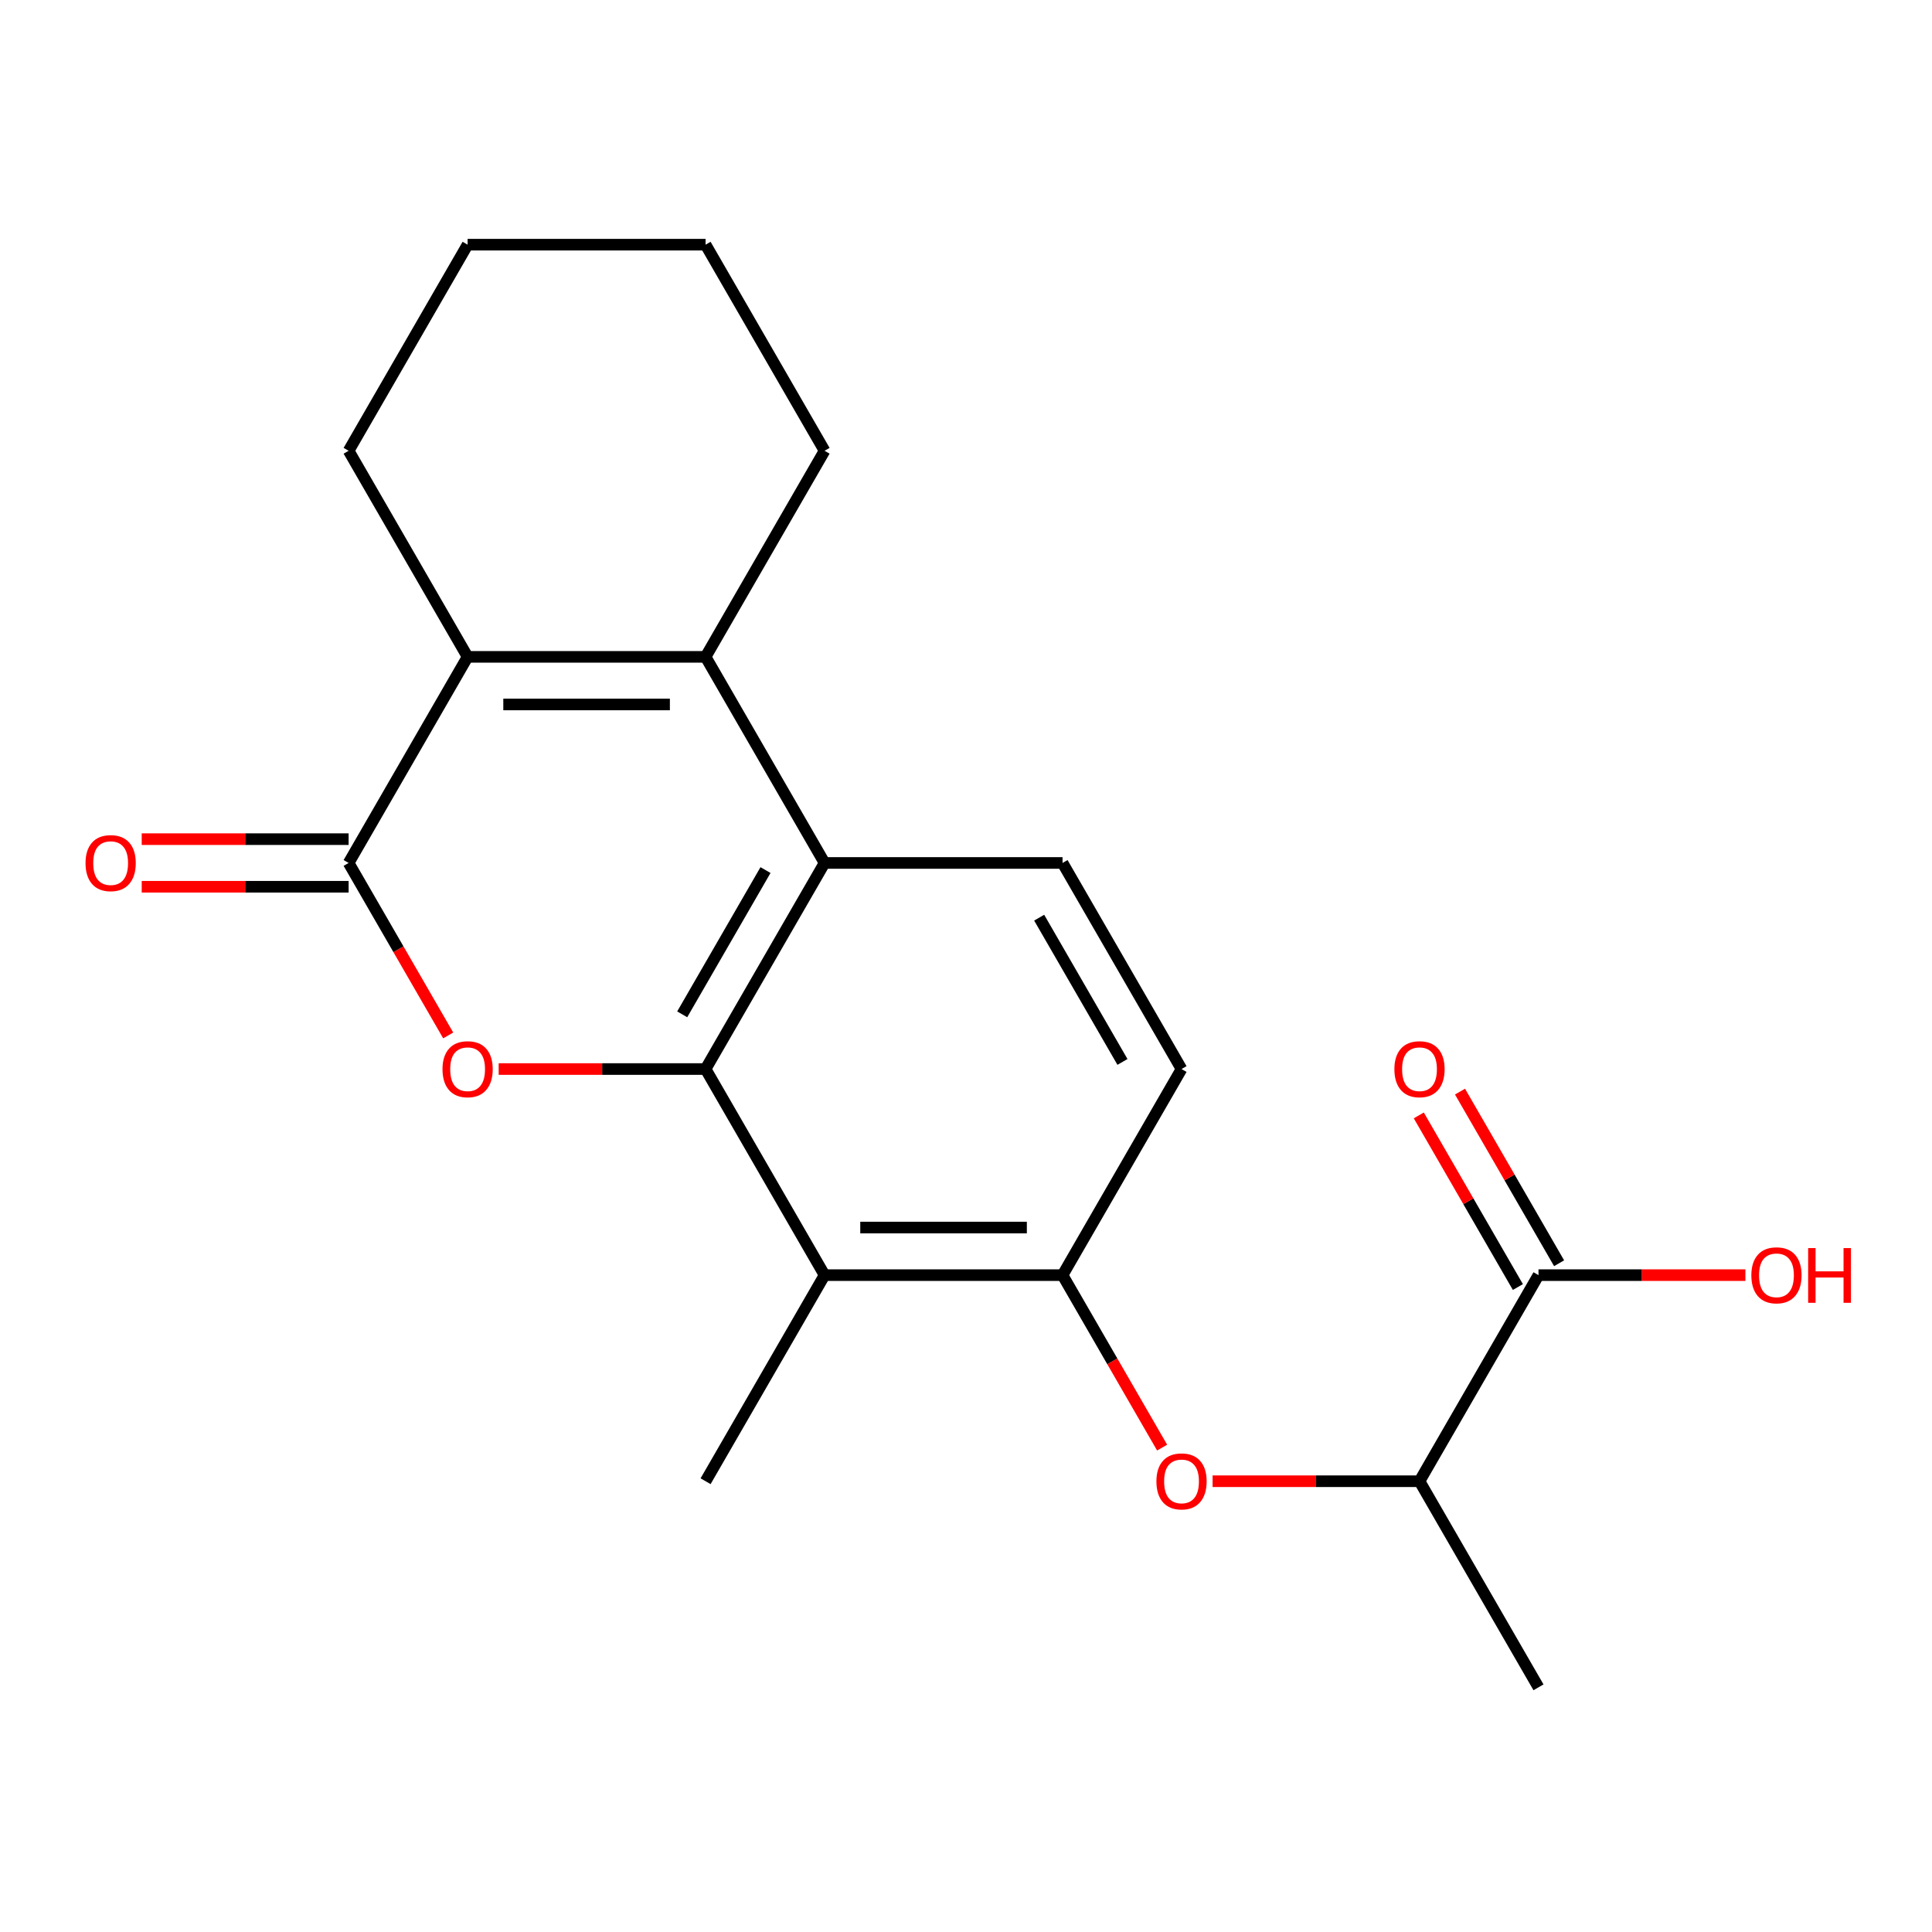 <?xml version='1.0' encoding='iso-8859-1'?>
<svg version='1.1' baseProfile='full'
              xmlns='http://www.w3.org/2000/svg'
                      xmlns:rdkit='http://www.rdkit.org/xml'
                      xmlns:xlink='http://www.w3.org/1999/xlink'
                  xml:space='preserve'
width='1000px' height='1000px' viewBox='0 0 1000 1000'>
<!-- END OF HEADER -->
<rect style='opacity:1.0;fill:#FFFFFF;stroke:none' width='1000' height='1000' x='0' y='0'> </rect>
<path class='bond-0' d='M 365.208,553.336 L 311.661,553.336' style='fill:none;fill-rule:evenodd;stroke:#000000;stroke-width:6px;stroke-linecap:butt;stroke-linejoin:miter;stroke-opacity:1' />
<path class='bond-0' d='M 311.661,553.336 L 258.113,553.336' style='fill:none;fill-rule:evenodd;stroke:#FF0000;stroke-width:6px;stroke-linecap:butt;stroke-linejoin:miter;stroke-opacity:1' />
<path class='bond-3' d='M 365.208,553.336 L 426.796,446.664' style='fill:none;fill-rule:evenodd;stroke:#000000;stroke-width:6px;stroke-linecap:butt;stroke-linejoin:miter;stroke-opacity:1' />
<path class='bond-3' d='M 353.112,525.018 L 396.223,450.347' style='fill:none;fill-rule:evenodd;stroke:#000000;stroke-width:6px;stroke-linecap:butt;stroke-linejoin:miter;stroke-opacity:1' />
<path class='bond-5' d='M 365.208,553.336 L 426.796,660.009' style='fill:none;fill-rule:evenodd;stroke:#000000;stroke-width:6px;stroke-linecap:butt;stroke-linejoin:miter;stroke-opacity:1' />
<path class='bond-1' d='M 231.988,535.937 L 206.217,491.3' style='fill:none;fill-rule:evenodd;stroke:#FF0000;stroke-width:6px;stroke-linecap:butt;stroke-linejoin:miter;stroke-opacity:1' />
<path class='bond-1' d='M 206.217,491.3 L 180.446,446.664' style='fill:none;fill-rule:evenodd;stroke:#000000;stroke-width:6px;stroke-linecap:butt;stroke-linejoin:miter;stroke-opacity:1' />
<path class='bond-11' d='M 180.446,434.346 L 126.898,434.346' style='fill:none;fill-rule:evenodd;stroke:#000000;stroke-width:6px;stroke-linecap:butt;stroke-linejoin:miter;stroke-opacity:1' />
<path class='bond-11' d='M 126.898,434.346 L 73.351,434.346' style='fill:none;fill-rule:evenodd;stroke:#FF0000;stroke-width:6px;stroke-linecap:butt;stroke-linejoin:miter;stroke-opacity:1' />
<path class='bond-11' d='M 180.446,458.981 L 126.898,458.981' style='fill:none;fill-rule:evenodd;stroke:#000000;stroke-width:6px;stroke-linecap:butt;stroke-linejoin:miter;stroke-opacity:1' />
<path class='bond-11' d='M 126.898,458.981 L 73.351,458.981' style='fill:none;fill-rule:evenodd;stroke:#FF0000;stroke-width:6px;stroke-linecap:butt;stroke-linejoin:miter;stroke-opacity:1' />
<path class='bond-22' d='M 180.446,446.664 L 242.034,339.991' style='fill:none;fill-rule:evenodd;stroke:#000000;stroke-width:6px;stroke-linecap:butt;stroke-linejoin:miter;stroke-opacity:1' />
<path class='bond-2' d='M 365.208,339.991 L 426.796,446.664' style='fill:none;fill-rule:evenodd;stroke:#000000;stroke-width:6px;stroke-linecap:butt;stroke-linejoin:miter;stroke-opacity:1' />
<path class='bond-4' d='M 365.208,339.991 L 242.034,339.991' style='fill:none;fill-rule:evenodd;stroke:#000000;stroke-width:6px;stroke-linecap:butt;stroke-linejoin:miter;stroke-opacity:1' />
<path class='bond-4' d='M 346.732,364.626 L 260.51,364.626' style='fill:none;fill-rule:evenodd;stroke:#000000;stroke-width:6px;stroke-linecap:butt;stroke-linejoin:miter;stroke-opacity:1' />
<path class='bond-15' d='M 365.208,339.991 L 426.796,233.319' style='fill:none;fill-rule:evenodd;stroke:#000000;stroke-width:6px;stroke-linecap:butt;stroke-linejoin:miter;stroke-opacity:1' />
<path class='bond-9' d='M 426.796,446.664 L 549.971,446.664' style='fill:none;fill-rule:evenodd;stroke:#000000;stroke-width:6px;stroke-linecap:butt;stroke-linejoin:miter;stroke-opacity:1' />
<path class='bond-16' d='M 242.034,339.991 L 180.446,233.319' style='fill:none;fill-rule:evenodd;stroke:#000000;stroke-width:6px;stroke-linecap:butt;stroke-linejoin:miter;stroke-opacity:1' />
<path class='bond-6' d='M 426.796,660.009 L 549.971,660.009' style='fill:none;fill-rule:evenodd;stroke:#000000;stroke-width:6px;stroke-linecap:butt;stroke-linejoin:miter;stroke-opacity:1' />
<path class='bond-6' d='M 445.272,635.374 L 531.495,635.374' style='fill:none;fill-rule:evenodd;stroke:#000000;stroke-width:6px;stroke-linecap:butt;stroke-linejoin:miter;stroke-opacity:1' />
<path class='bond-17' d='M 426.796,660.009 L 365.208,766.681' style='fill:none;fill-rule:evenodd;stroke:#000000;stroke-width:6px;stroke-linecap:butt;stroke-linejoin:miter;stroke-opacity:1' />
<path class='bond-7' d='M 549.971,660.009 L 575.742,704.645' style='fill:none;fill-rule:evenodd;stroke:#000000;stroke-width:6px;stroke-linecap:butt;stroke-linejoin:miter;stroke-opacity:1' />
<path class='bond-7' d='M 575.742,704.645 L 601.513,749.282' style='fill:none;fill-rule:evenodd;stroke:#FF0000;stroke-width:6px;stroke-linecap:butt;stroke-linejoin:miter;stroke-opacity:1' />
<path class='bond-12' d='M 549.971,660.009 L 611.558,553.336' style='fill:none;fill-rule:evenodd;stroke:#000000;stroke-width:6px;stroke-linecap:butt;stroke-linejoin:miter;stroke-opacity:1' />
<path class='bond-10' d='M 627.638,766.681 L 681.185,766.681' style='fill:none;fill-rule:evenodd;stroke:#FF0000;stroke-width:6px;stroke-linecap:butt;stroke-linejoin:miter;stroke-opacity:1' />
<path class='bond-10' d='M 681.185,766.681 L 734.733,766.681' style='fill:none;fill-rule:evenodd;stroke:#000000;stroke-width:6px;stroke-linecap:butt;stroke-linejoin:miter;stroke-opacity:1' />
<path class='bond-8' d='M 796.321,660.009 L 734.733,766.681' style='fill:none;fill-rule:evenodd;stroke:#000000;stroke-width:6px;stroke-linecap:butt;stroke-linejoin:miter;stroke-opacity:1' />
<path class='bond-13' d='M 806.988,653.85 L 781.344,609.434' style='fill:none;fill-rule:evenodd;stroke:#000000;stroke-width:6px;stroke-linecap:butt;stroke-linejoin:miter;stroke-opacity:1' />
<path class='bond-13' d='M 781.344,609.434 L 755.7,565.017' style='fill:none;fill-rule:evenodd;stroke:#FF0000;stroke-width:6px;stroke-linecap:butt;stroke-linejoin:miter;stroke-opacity:1' />
<path class='bond-13' d='M 785.653,666.168 L 760.009,621.751' style='fill:none;fill-rule:evenodd;stroke:#000000;stroke-width:6px;stroke-linecap:butt;stroke-linejoin:miter;stroke-opacity:1' />
<path class='bond-13' d='M 760.009,621.751 L 734.365,577.334' style='fill:none;fill-rule:evenodd;stroke:#FF0000;stroke-width:6px;stroke-linecap:butt;stroke-linejoin:miter;stroke-opacity:1' />
<path class='bond-14' d='M 796.321,660.009 L 849.868,660.009' style='fill:none;fill-rule:evenodd;stroke:#000000;stroke-width:6px;stroke-linecap:butt;stroke-linejoin:miter;stroke-opacity:1' />
<path class='bond-14' d='M 849.868,660.009 L 903.416,660.009' style='fill:none;fill-rule:evenodd;stroke:#FF0000;stroke-width:6px;stroke-linecap:butt;stroke-linejoin:miter;stroke-opacity:1' />
<path class='bond-21' d='M 549.971,446.664 L 611.558,553.336' style='fill:none;fill-rule:evenodd;stroke:#000000;stroke-width:6px;stroke-linecap:butt;stroke-linejoin:miter;stroke-opacity:1' />
<path class='bond-21' d='M 537.874,474.982 L 580.986,549.653' style='fill:none;fill-rule:evenodd;stroke:#000000;stroke-width:6px;stroke-linecap:butt;stroke-linejoin:miter;stroke-opacity:1' />
<path class='bond-18' d='M 734.733,766.681 L 796.321,873.354' style='fill:none;fill-rule:evenodd;stroke:#000000;stroke-width:6px;stroke-linecap:butt;stroke-linejoin:miter;stroke-opacity:1' />
<path class='bond-19' d='M 426.796,233.319 L 365.208,126.646' style='fill:none;fill-rule:evenodd;stroke:#000000;stroke-width:6px;stroke-linecap:butt;stroke-linejoin:miter;stroke-opacity:1' />
<path class='bond-23' d='M 180.446,233.319 L 242.034,126.646' style='fill:none;fill-rule:evenodd;stroke:#000000;stroke-width:6px;stroke-linecap:butt;stroke-linejoin:miter;stroke-opacity:1' />
<path class='bond-20' d='M 365.208,126.646 L 242.034,126.646' style='fill:none;fill-rule:evenodd;stroke:#000000;stroke-width:6px;stroke-linecap:butt;stroke-linejoin:miter;stroke-opacity:1' />
<path  class='atom-1' d='M 229.034 553.416
Q 229.034 546.616, 232.394 542.816
Q 235.754 539.016, 242.034 539.016
Q 248.314 539.016, 251.674 542.816
Q 255.034 546.616, 255.034 553.416
Q 255.034 560.296, 251.634 564.216
Q 248.234 568.096, 242.034 568.096
Q 235.794 568.096, 232.394 564.216
Q 229.034 560.336, 229.034 553.416
M 242.034 564.896
Q 246.354 564.896, 248.674 562.016
Q 251.034 559.096, 251.034 553.416
Q 251.034 547.856, 248.674 545.056
Q 246.354 542.216, 242.034 542.216
Q 237.714 542.216, 235.354 545.016
Q 233.034 547.816, 233.034 553.416
Q 233.034 559.136, 235.354 562.016
Q 237.714 564.896, 242.034 564.896
' fill='#FF0000'/>
<path  class='atom-8' d='M 598.558 766.761
Q 598.558 759.961, 601.918 756.161
Q 605.278 752.361, 611.558 752.361
Q 617.838 752.361, 621.198 756.161
Q 624.558 759.961, 624.558 766.761
Q 624.558 773.641, 621.158 777.561
Q 617.758 781.441, 611.558 781.441
Q 605.318 781.441, 601.918 777.561
Q 598.558 773.681, 598.558 766.761
M 611.558 778.241
Q 615.878 778.241, 618.198 775.361
Q 620.558 772.441, 620.558 766.761
Q 620.558 761.201, 618.198 758.401
Q 615.878 755.561, 611.558 755.561
Q 607.238 755.561, 604.878 758.361
Q 602.558 761.161, 602.558 766.761
Q 602.558 772.481, 604.878 775.361
Q 607.238 778.241, 611.558 778.241
' fill='#FF0000'/>
<path  class='atom-12' d='M 44.271 446.744
Q 44.271 439.944, 47.631 436.144
Q 50.991 432.344, 57.271 432.344
Q 63.551 432.344, 66.911 436.144
Q 70.271 439.944, 70.271 446.744
Q 70.271 453.624, 66.871 457.544
Q 63.471 461.424, 57.271 461.424
Q 51.031 461.424, 47.631 457.544
Q 44.271 453.664, 44.271 446.744
M 57.271 458.224
Q 61.591 458.224, 63.911 455.344
Q 66.271 452.424, 66.271 446.744
Q 66.271 441.184, 63.911 438.384
Q 61.591 435.544, 57.271 435.544
Q 52.951 435.544, 50.591 438.344
Q 48.271 441.144, 48.271 446.744
Q 48.271 452.464, 50.591 455.344
Q 52.951 458.224, 57.271 458.224
' fill='#FF0000'/>
<path  class='atom-14' d='M 721.733 553.416
Q 721.733 546.616, 725.093 542.816
Q 728.453 539.016, 734.733 539.016
Q 741.013 539.016, 744.373 542.816
Q 747.733 546.616, 747.733 553.416
Q 747.733 560.296, 744.333 564.216
Q 740.933 568.096, 734.733 568.096
Q 728.493 568.096, 725.093 564.216
Q 721.733 560.336, 721.733 553.416
M 734.733 564.896
Q 739.053 564.896, 741.373 562.016
Q 743.733 559.096, 743.733 553.416
Q 743.733 547.856, 741.373 545.056
Q 739.053 542.216, 734.733 542.216
Q 730.413 542.216, 728.053 545.016
Q 725.733 547.816, 725.733 553.416
Q 725.733 559.136, 728.053 562.016
Q 730.413 564.896, 734.733 564.896
' fill='#FF0000'/>
<path  class='atom-15' d='M 906.495 660.089
Q 906.495 653.289, 909.855 649.489
Q 913.215 645.689, 919.495 645.689
Q 925.775 645.689, 929.135 649.489
Q 932.495 653.289, 932.495 660.089
Q 932.495 666.969, 929.095 670.889
Q 925.695 674.769, 919.495 674.769
Q 913.255 674.769, 909.855 670.889
Q 906.495 667.009, 906.495 660.089
M 919.495 671.569
Q 923.815 671.569, 926.135 668.689
Q 928.495 665.769, 928.495 660.089
Q 928.495 654.529, 926.135 651.729
Q 923.815 648.889, 919.495 648.889
Q 915.175 648.889, 912.815 651.689
Q 910.495 654.489, 910.495 660.089
Q 910.495 665.809, 912.815 668.689
Q 915.175 671.569, 919.495 671.569
' fill='#FF0000'/>
<path  class='atom-15' d='M 935.895 646.009
L 939.735 646.009
L 939.735 658.049
L 954.215 658.049
L 954.215 646.009
L 958.055 646.009
L 958.055 674.329
L 954.215 674.329
L 954.215 661.249
L 939.735 661.249
L 939.735 674.329
L 935.895 674.329
L 935.895 646.009
' fill='#FF0000'/>
</svg>
